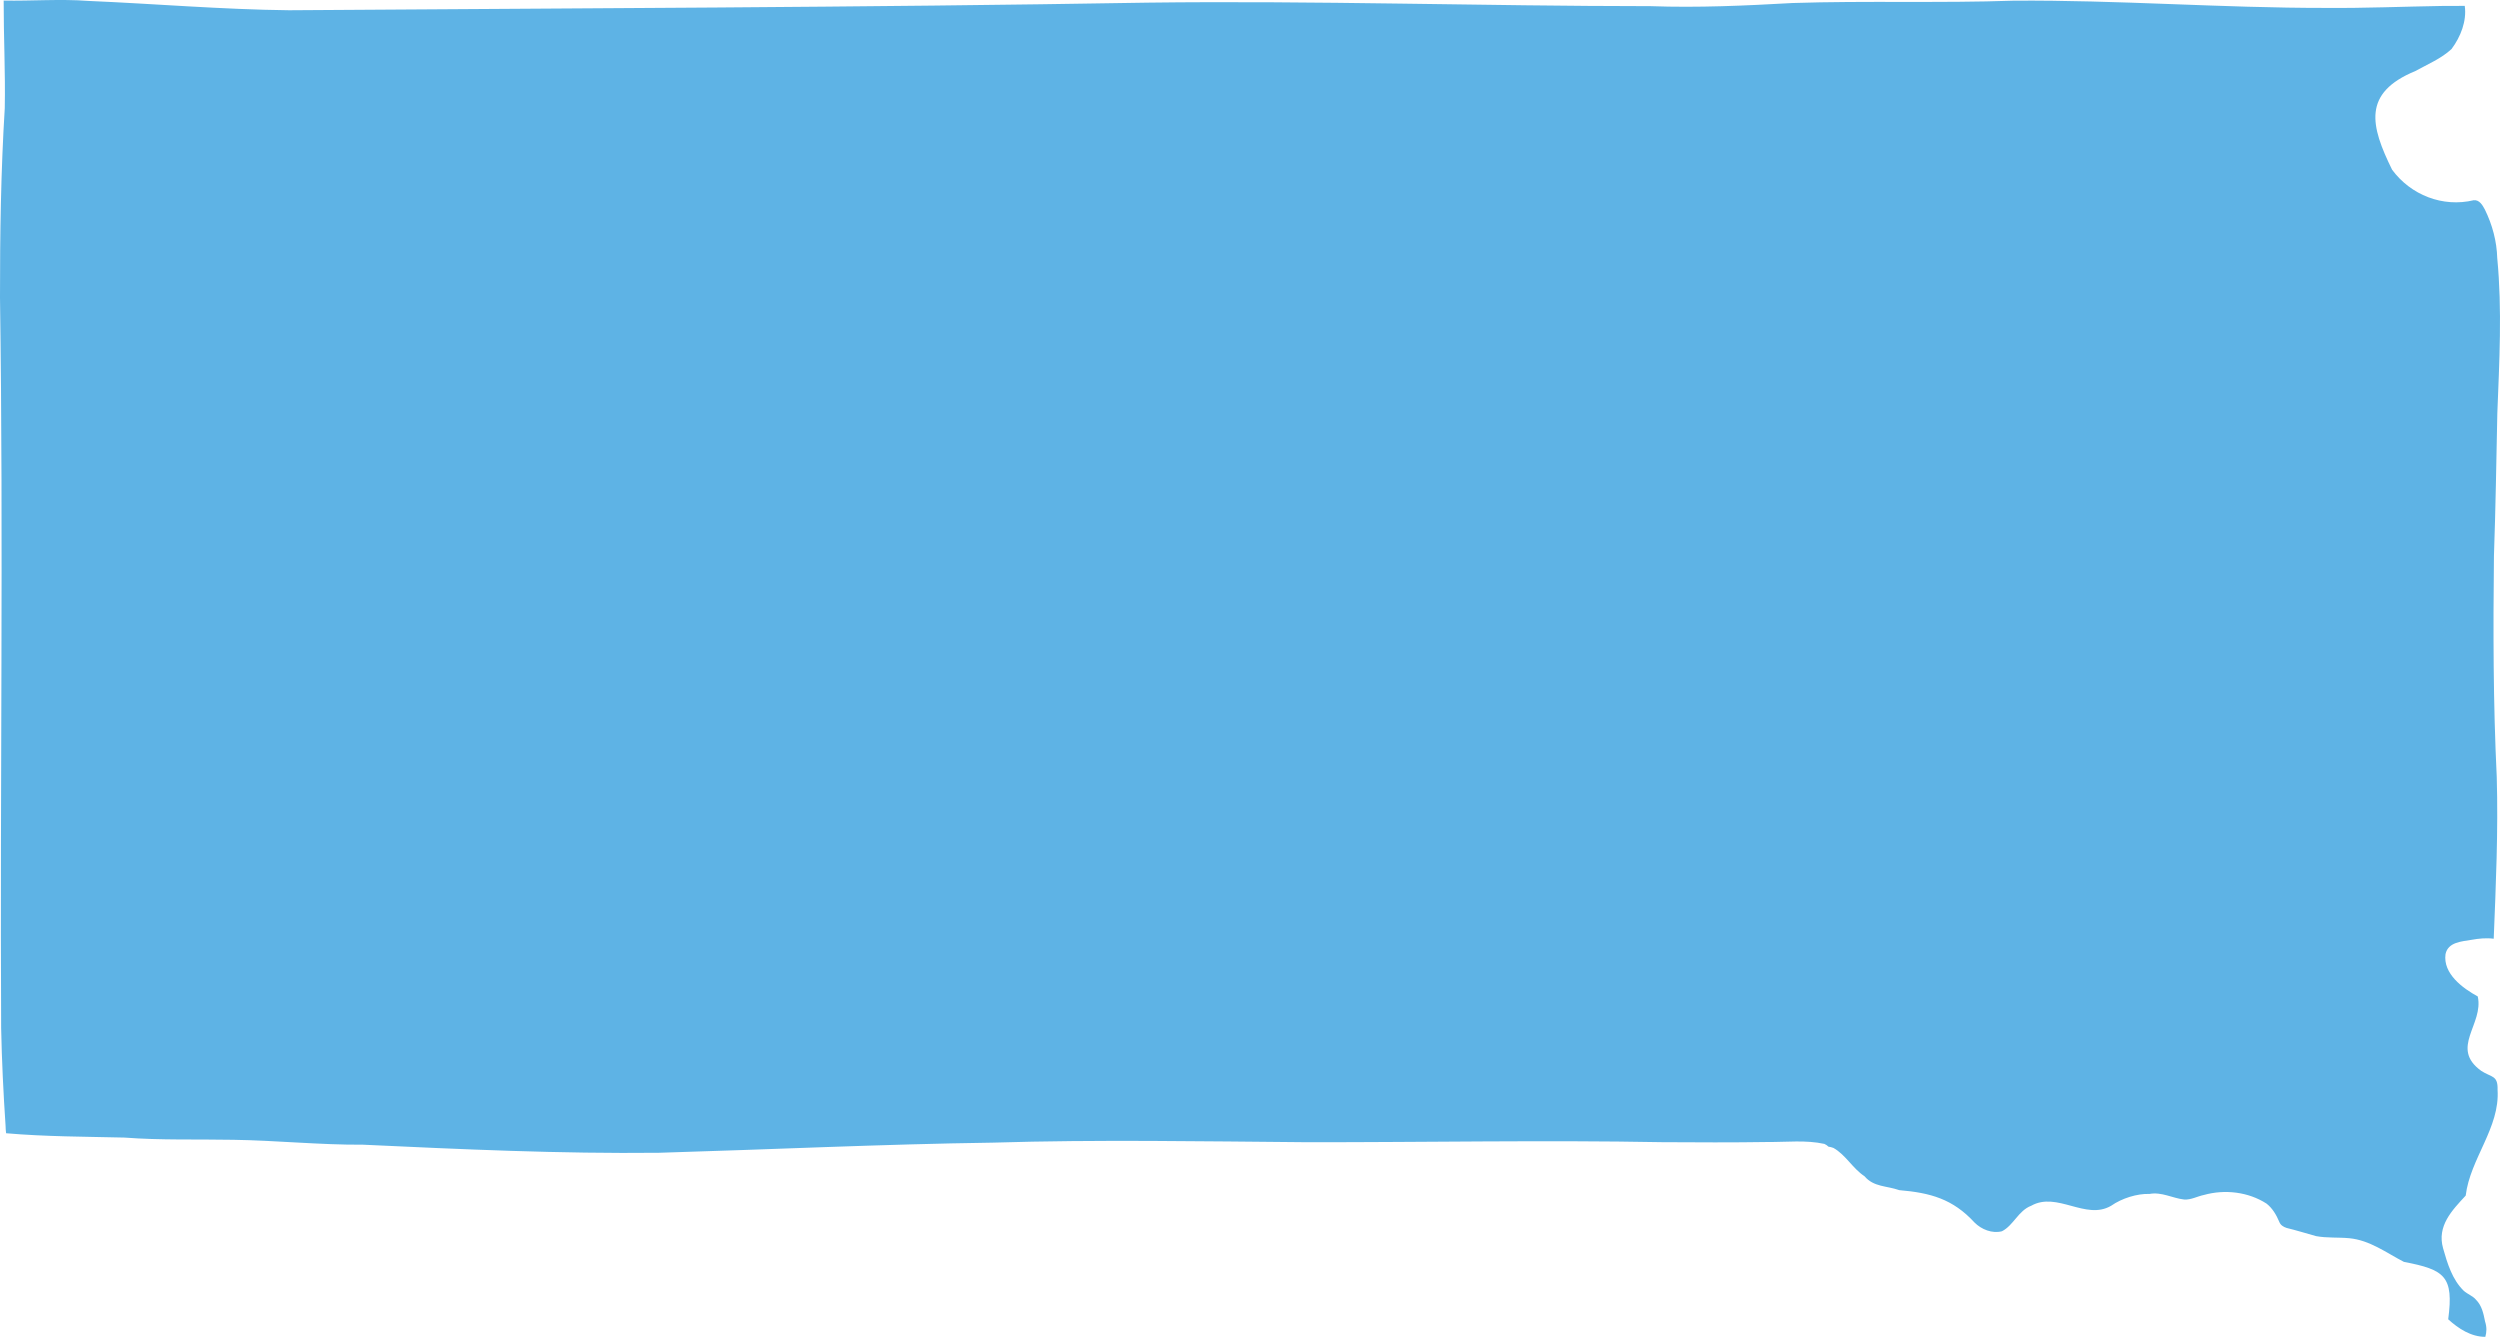 <?xml version="1.0" encoding="UTF-8"?>
<svg id="Layer_2" data-name="Layer 2" xmlns="http://www.w3.org/2000/svg" viewBox="0 0 460.568 246.28">
  <g id="Vector_layer_copy_2" data-name="Vector layer copy 2">
    <path d="M460.063,47.58c.914,9.492.379,19.07.012,28.582-.18,8.738-.316,17.48-.621,26.215-.152,13.598-.144,27.203.516,40.789.281,9.984-.156,19.762-.559,29.773-1.371-.18-2.742-.039-4.098.203-1.793.309-4.316.406-4.781,2.629-.504,3.582,3.141,6.285,5.938,7.801,1.156,5.141-5.223,9.484.648,13.715,1.852,1.219,3.09.754,3.004,3.477.457,7-5.051,12.68-5.871,19.496-2.516,2.719-5.34,5.598-4.16,9.73.777,2.762,1.684,5.746,3.789,7.797.703.641,1.66.926,2.273,1.668,1.07,1.059,1.383,2.57,1.66,3.977.344,1.082.305,1.938.055,2.848-2.606.012-4.965-1.512-6.84-3.231,1.055-7.949-.648-9.129-8.164-10.578-3.246-1.68-6.281-4.004-10.078-4.359-2.023-.191-4.09-.012-6.094-.383-1.816-.504-3.617-1.066-5.453-1.516-.594-.191-1.117-.531-1.34-1.133-.535-1.262-1.242-2.484-2.34-3.344-3.367-2.164-7.68-2.668-11.527-1.594-1.215.246-2.367.922-3.637.844-2.168-.242-4.145-1.441-6.387-1.031-2.277-.086-5.101.797-7.086,2.184-4.66,2.734-9.957-2.688-14.711-.008-2.367.887-3.258,3.617-5.395,4.699-1.789.469-3.789-.332-5.062-1.617-3.992-4.34-8.125-5.469-13.875-5.957-2.312-.828-4.672-.543-6.391-2.566-2.18-1.434-3.457-3.941-5.711-5.207-.32-.121-.625-.199-.918-.234-.207-.203-.457-.379-.754-.512-3.41-.75-6.973-.32-10.449-.348-6.473.102-12.957.07-19.43.031-21.812-.402-43.648.031-65.477.008-19.281-.156-38.574-.512-57.852.078-20.504.289-40.988,1.266-61.48,1.867-18.195.199-36.383-.641-54.551-1.488-7.969.051-15.898-.785-23.855-.902-6.699-.129-13.402.102-20.086-.41-7.281-.176-14.559-.168-21.801-.797-.047-.449-.094-.902-.094-1.359-.402-6.004-.695-12.02-.816-18.035C-.011,144.522.653,99.658 0,54.803c-.008-11.641.164-23.281.879-34.891.125-6.606-.215-13.207-.203-19.809,5.106.102,10.406-.328,15.578.066,12.336.527,24.656,1.582,37.008,1.719,52.73-.379,105.465-.508,158.191-1.402,30.891-.387,61.762.637,92.645.648,8.719.312,17.43-.09,26.137-.578,13.574-.445,27.176.043,40.75-.434,19.18-.137,38.301,1.355,57.512,1.336,7.168.062,14.328-.25,21.496-.363,1.355,0,2.719-.008,4.082-.012.395,2.805-.773,5.723-2.438,7.953-1.902,1.766-4.391,2.789-6.641,4.043-9.844,4.051-8.281,10.109-4.305,18.191,3.438,4.652,9.316,6.984,15.035,5.617,1.047-.109,1.629.918,2.055,1.715,1.383,2.816,2.191,5.84,2.281,8.977Z" fill="#5eb3e5"/>
  </g>
</svg>